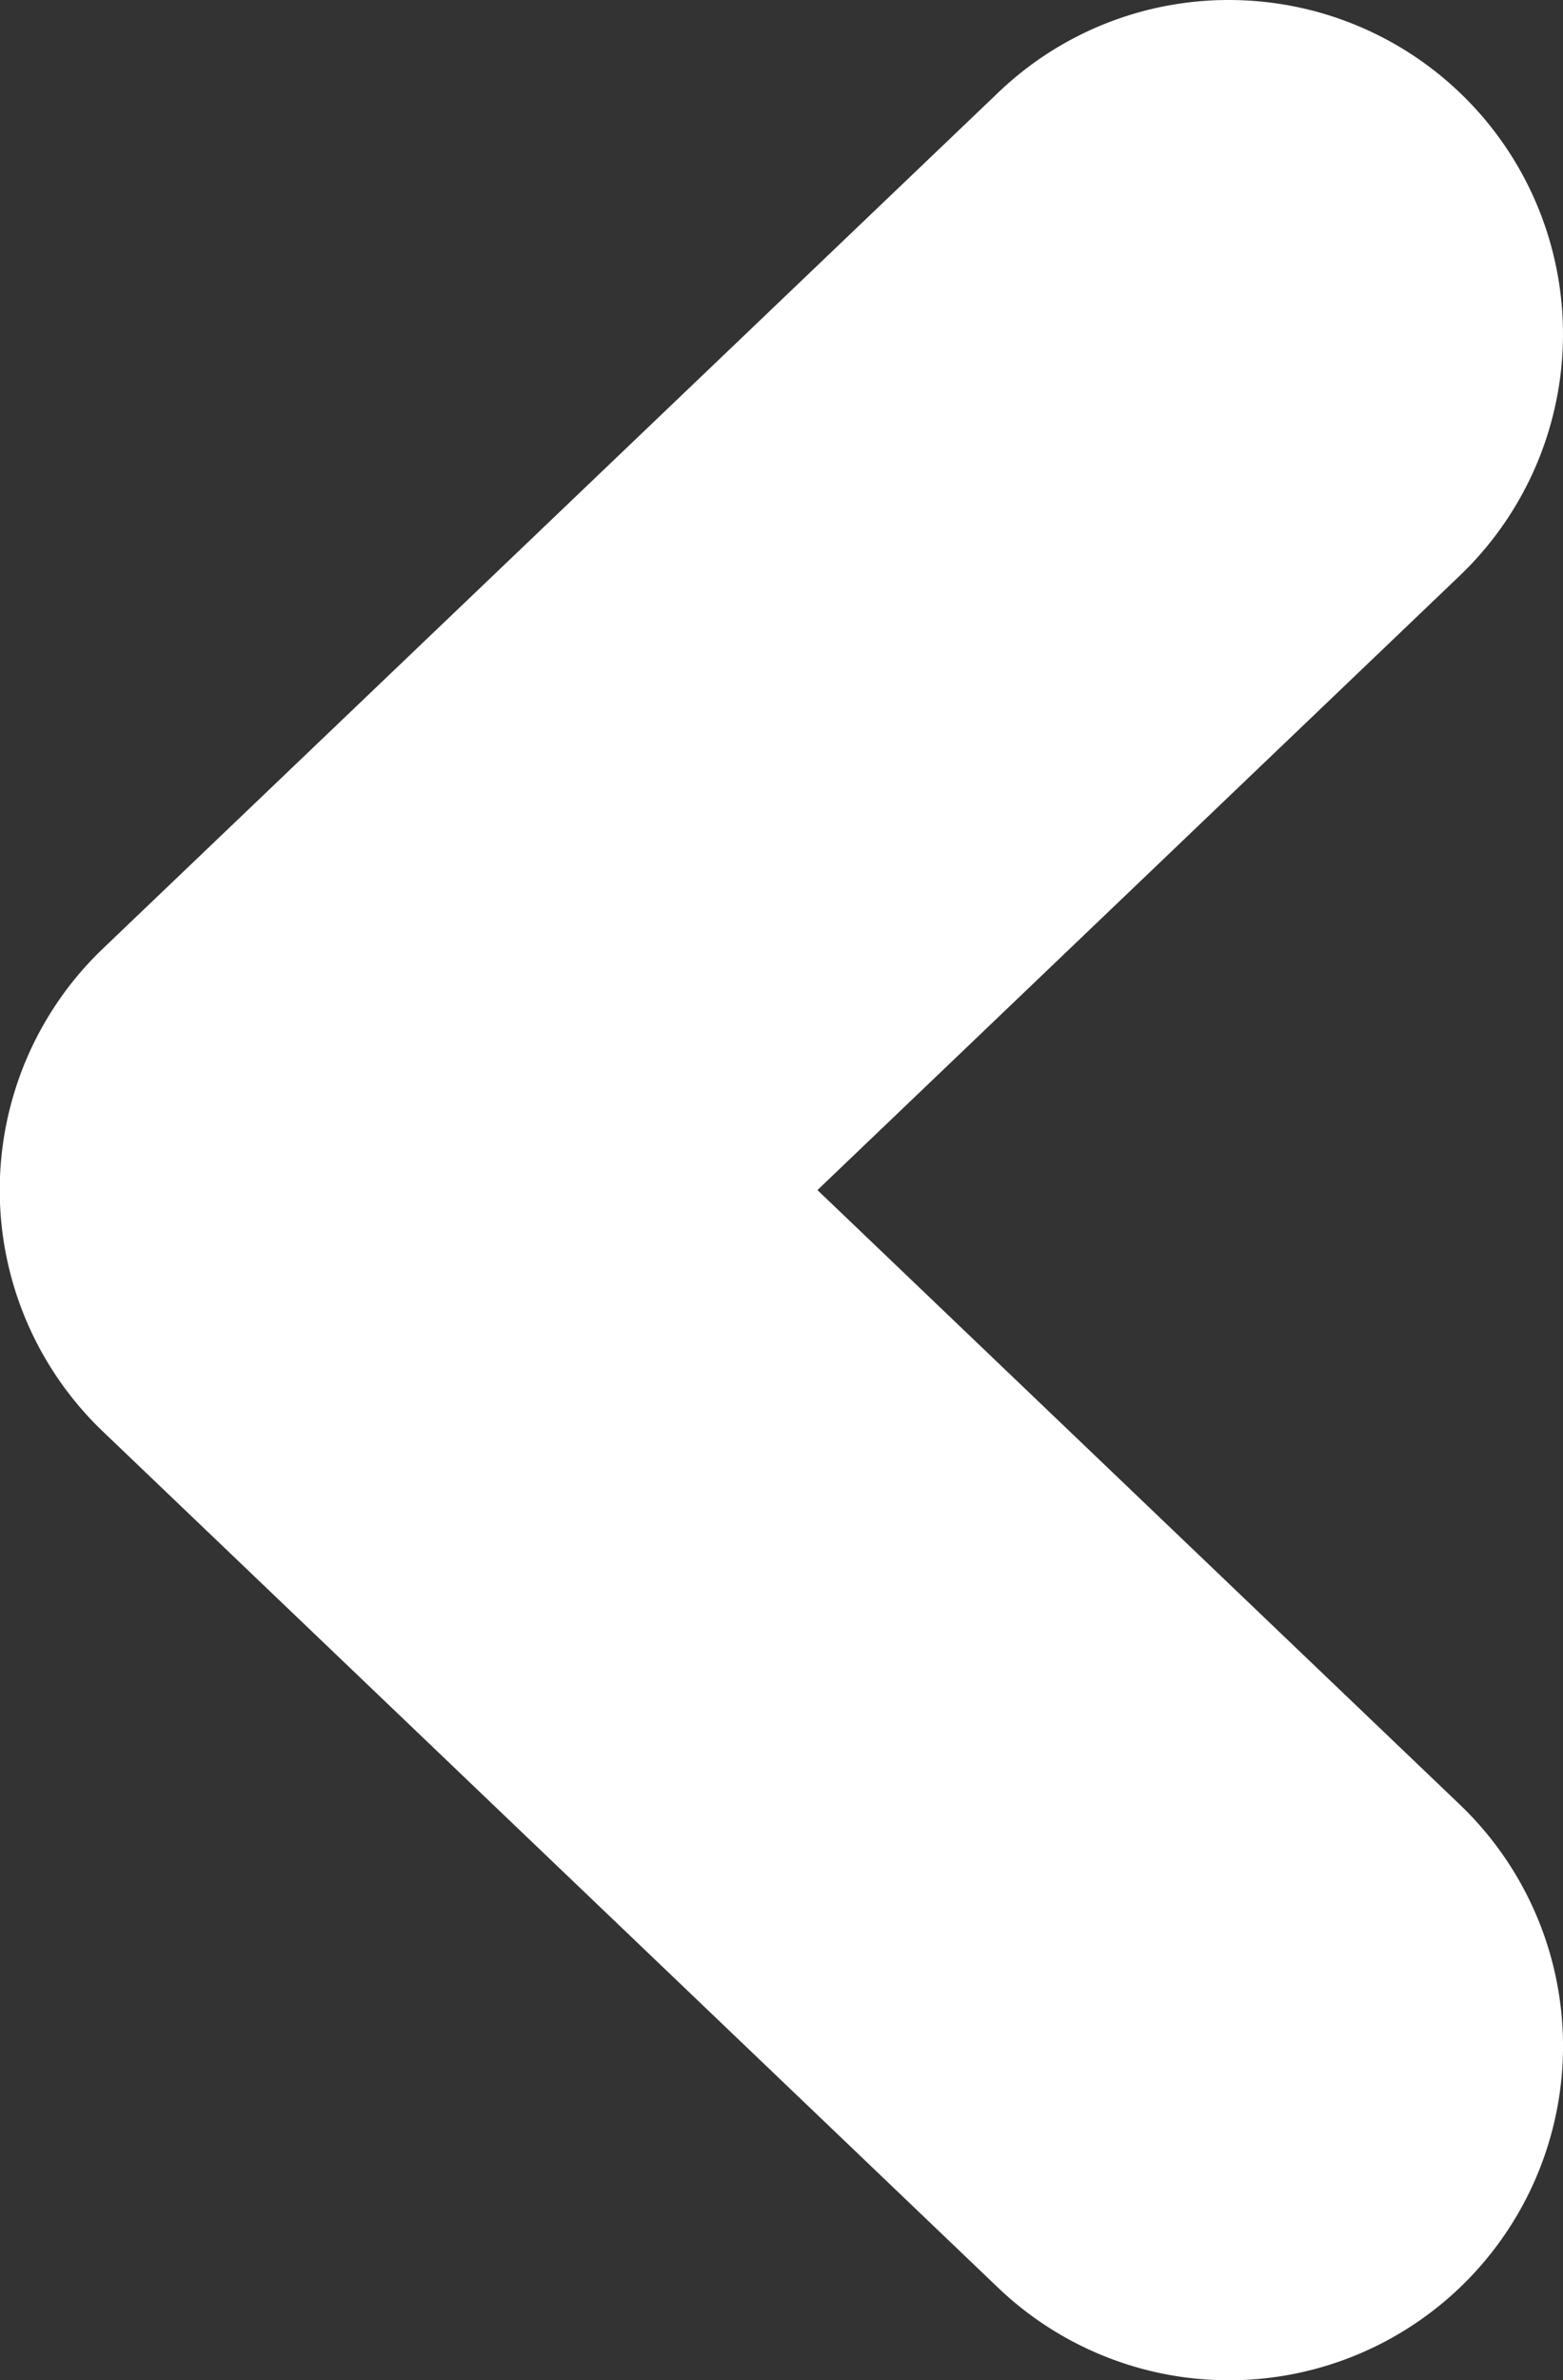 <svg xmlns="http://www.w3.org/2000/svg" xmlns:xlink="http://www.w3.org/1999/xlink" width="32.436" height="49.385" viewBox="0 0 32.436 49.385">
  <rect x="0" y="0" width="32.436" height="49.385" fill="#333333" stroke="none"/>
  <defs>
    <clipPath id="clip-path">
      <rect id="Rectangle_35" data-name="Rectangle 35" width="32.436" height="49.385" transform="translate(0 0)" fill="#fff"/>
    </clipPath>
  </defs>
  <g id="Group_78" data-name="Group 78" transform="translate(32.436 49.385) rotate(180)">
    <g id="Group_76" data-name="Group 76" clip-path="url(#clip-path)">
      <path id="Path_29" data-name="Path 29" d="M6.935,49.385A6.933,6.933,0,0,1,2.142,37.441l13.33-12.748L2.14,11.942a6.933,6.933,0,1,1,9.586-10.02L30.3,19.683a6.933,6.933,0,0,1,0,10.021L11.724,47.461a6.907,6.907,0,0,1-4.789,1.924" fill="#fff"/>
    </g>
  </g>
</svg>
